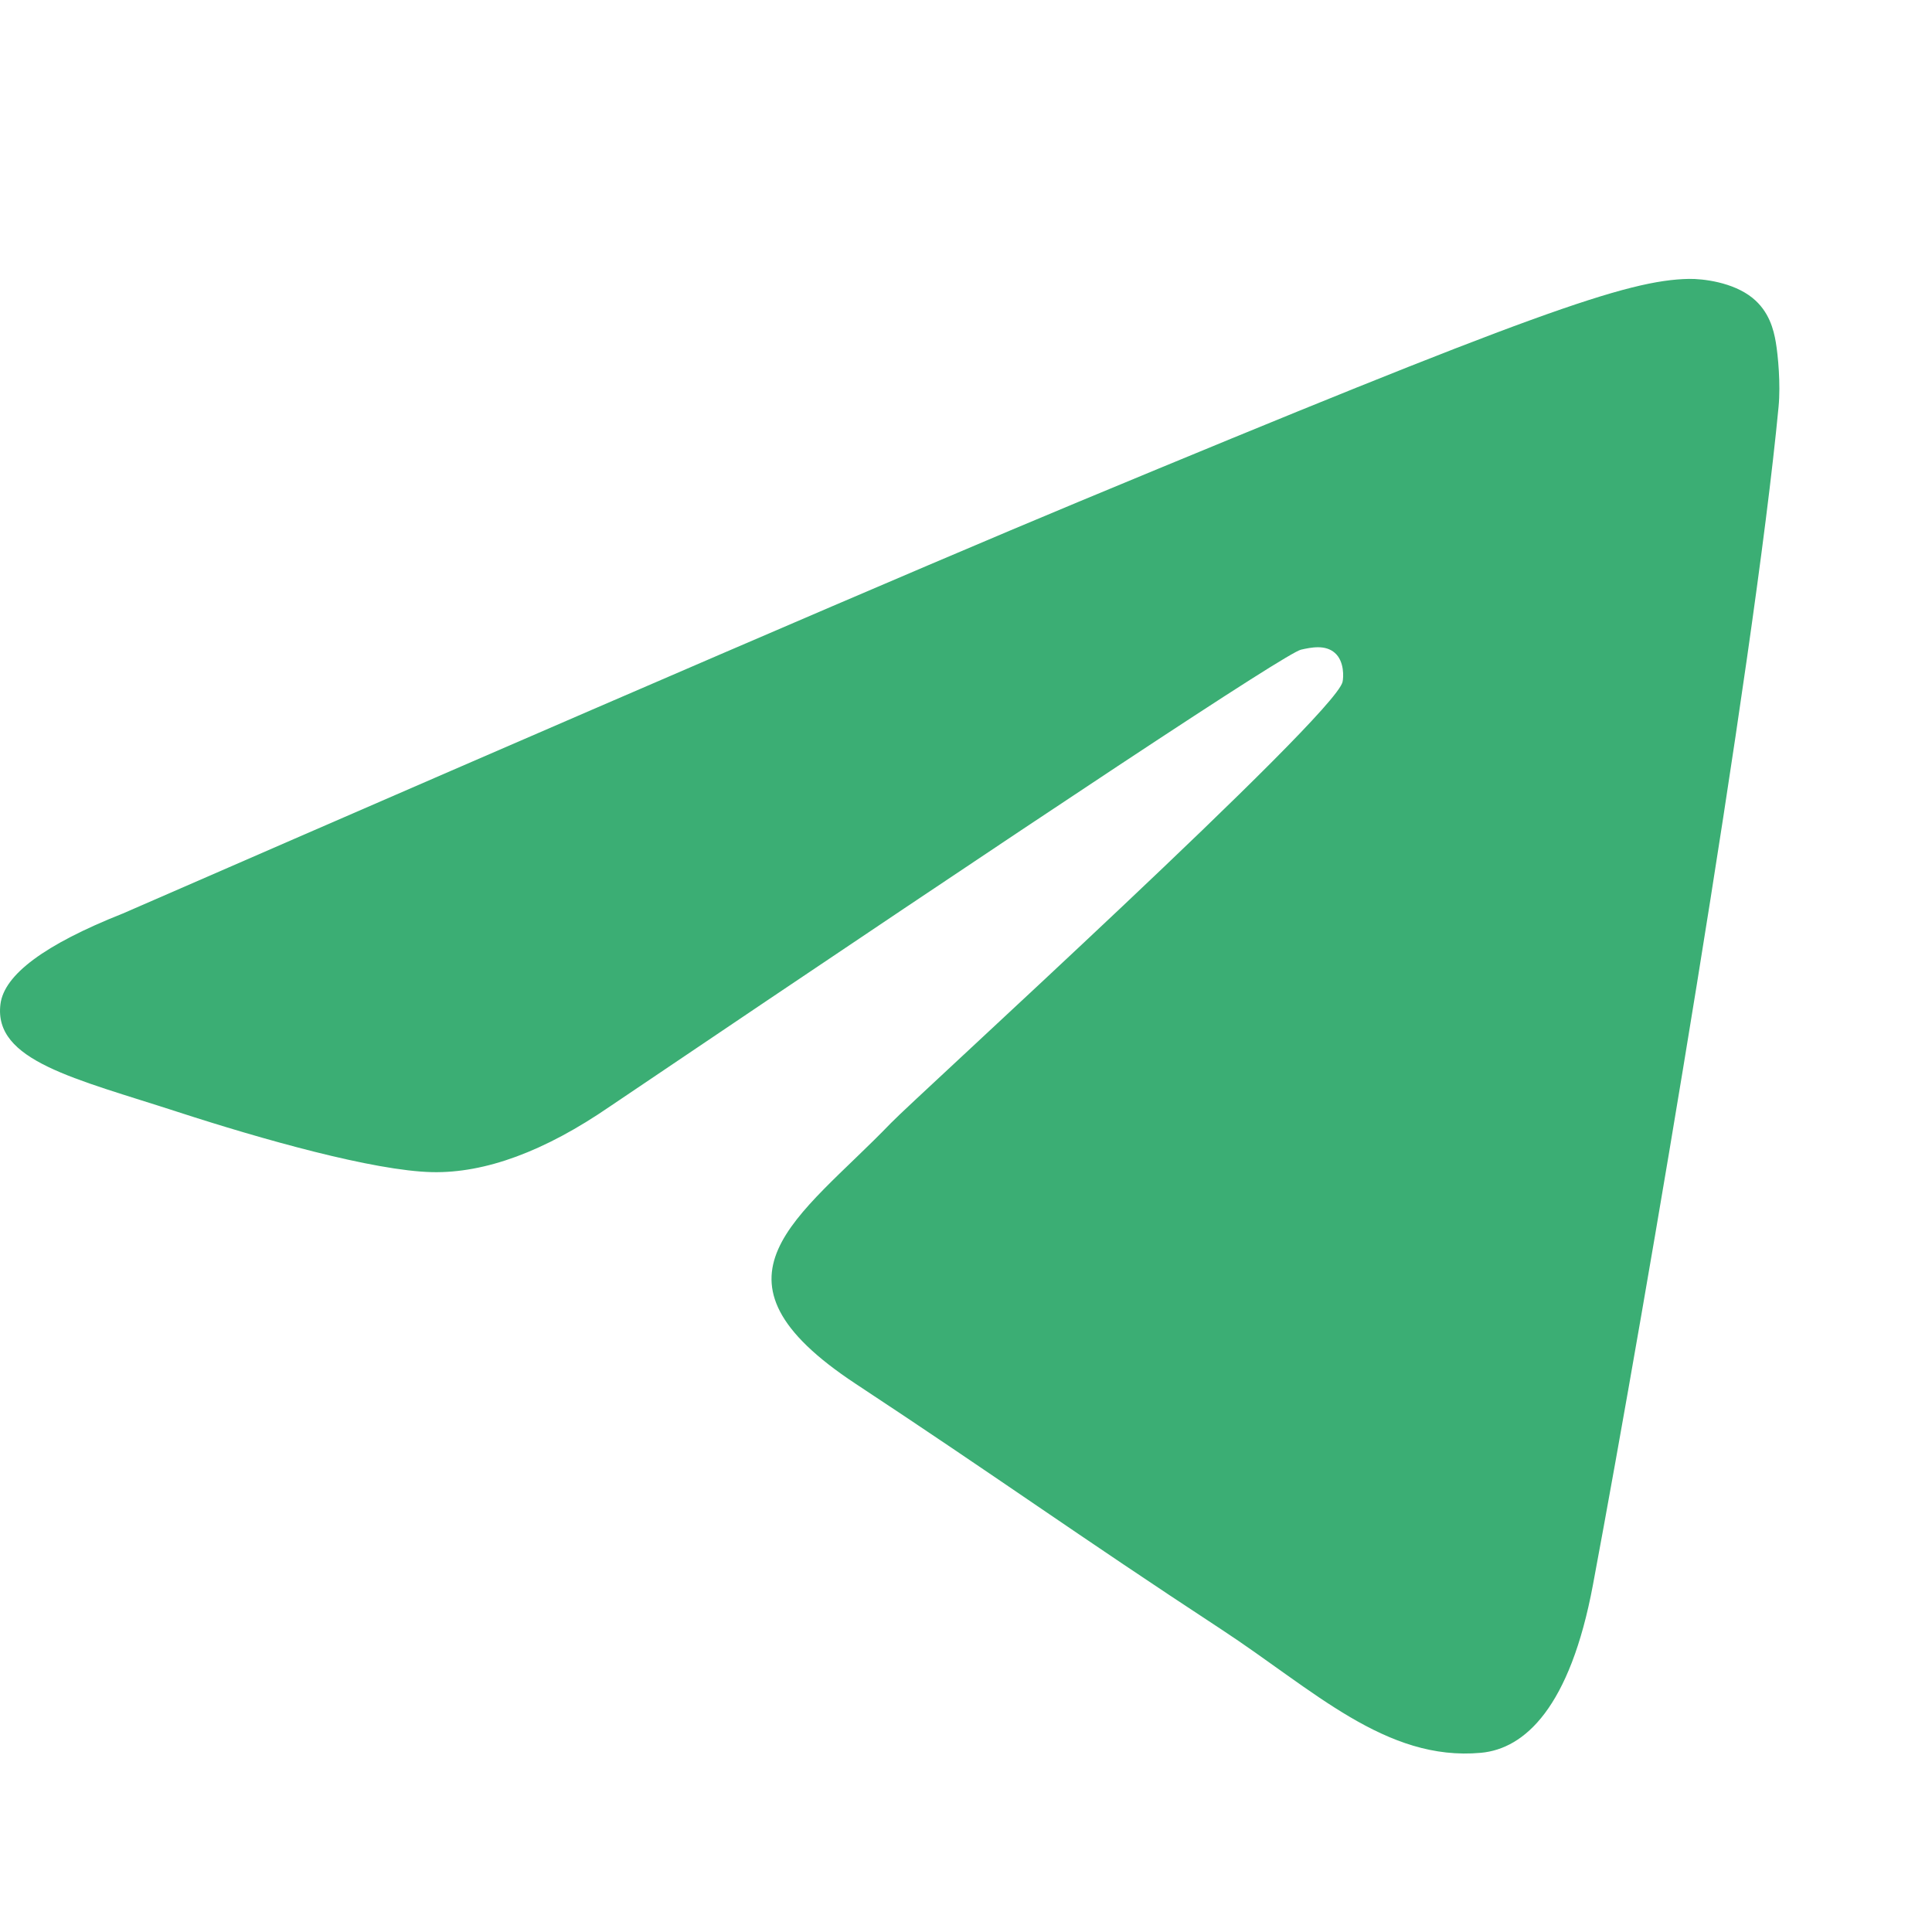 <?xml version="1.0" encoding="UTF-8"?> <svg xmlns="http://www.w3.org/2000/svg" viewBox="0 0 512 512"><defs><style> .cls-1 { fill: #3bae74; fill-rule: evenodd; } </style></defs><g id="_Шар_1" data-name="Шар 1" image-rendering="optimizeQuality" shape-rendering="geometricPrecision" text-rendering="geometricPrecision"><path class="cls-1" d="M32.41,242.15c126.59-55.16,210.99-91.51,253.22-109.08,120.6-50.16,145.65-58.87,161.98-59.16,3.6-.05,11.62.83,16.83,5.05,4.39,3.56,5.6,8.38,6.17,11.75.58,3.39,1.31,11.08.73,17.1-6.53,68.66-34.81,235.28-49.19,312.18-6.09,32.55-18.08,43.46-29.68,44.52-25.21,2.32-44.36-16.67-68.78-32.69-38.21-25.04-59.81-40.64-96.9-65.08-42.88-28.26-15.08-43.78,9.35-69.15,6.39-6.65,117.49-107.71,119.65-116.87.27-1.15.53-5.43-2.02-7.68-2.54-2.26-6.29-1.48-8.99-.87-3.83.87-64.88,41.22-183.15,121.06-17.33,11.91-33.04,17.69-47.1,17.4-15.5-.34-45.32-8.77-67.49-15.98-27.19-8.84-48.8-13.52-46.92-28.53.97-7.82,11.74-15.81,32.3-23.98h0Z"></path></g></svg> 